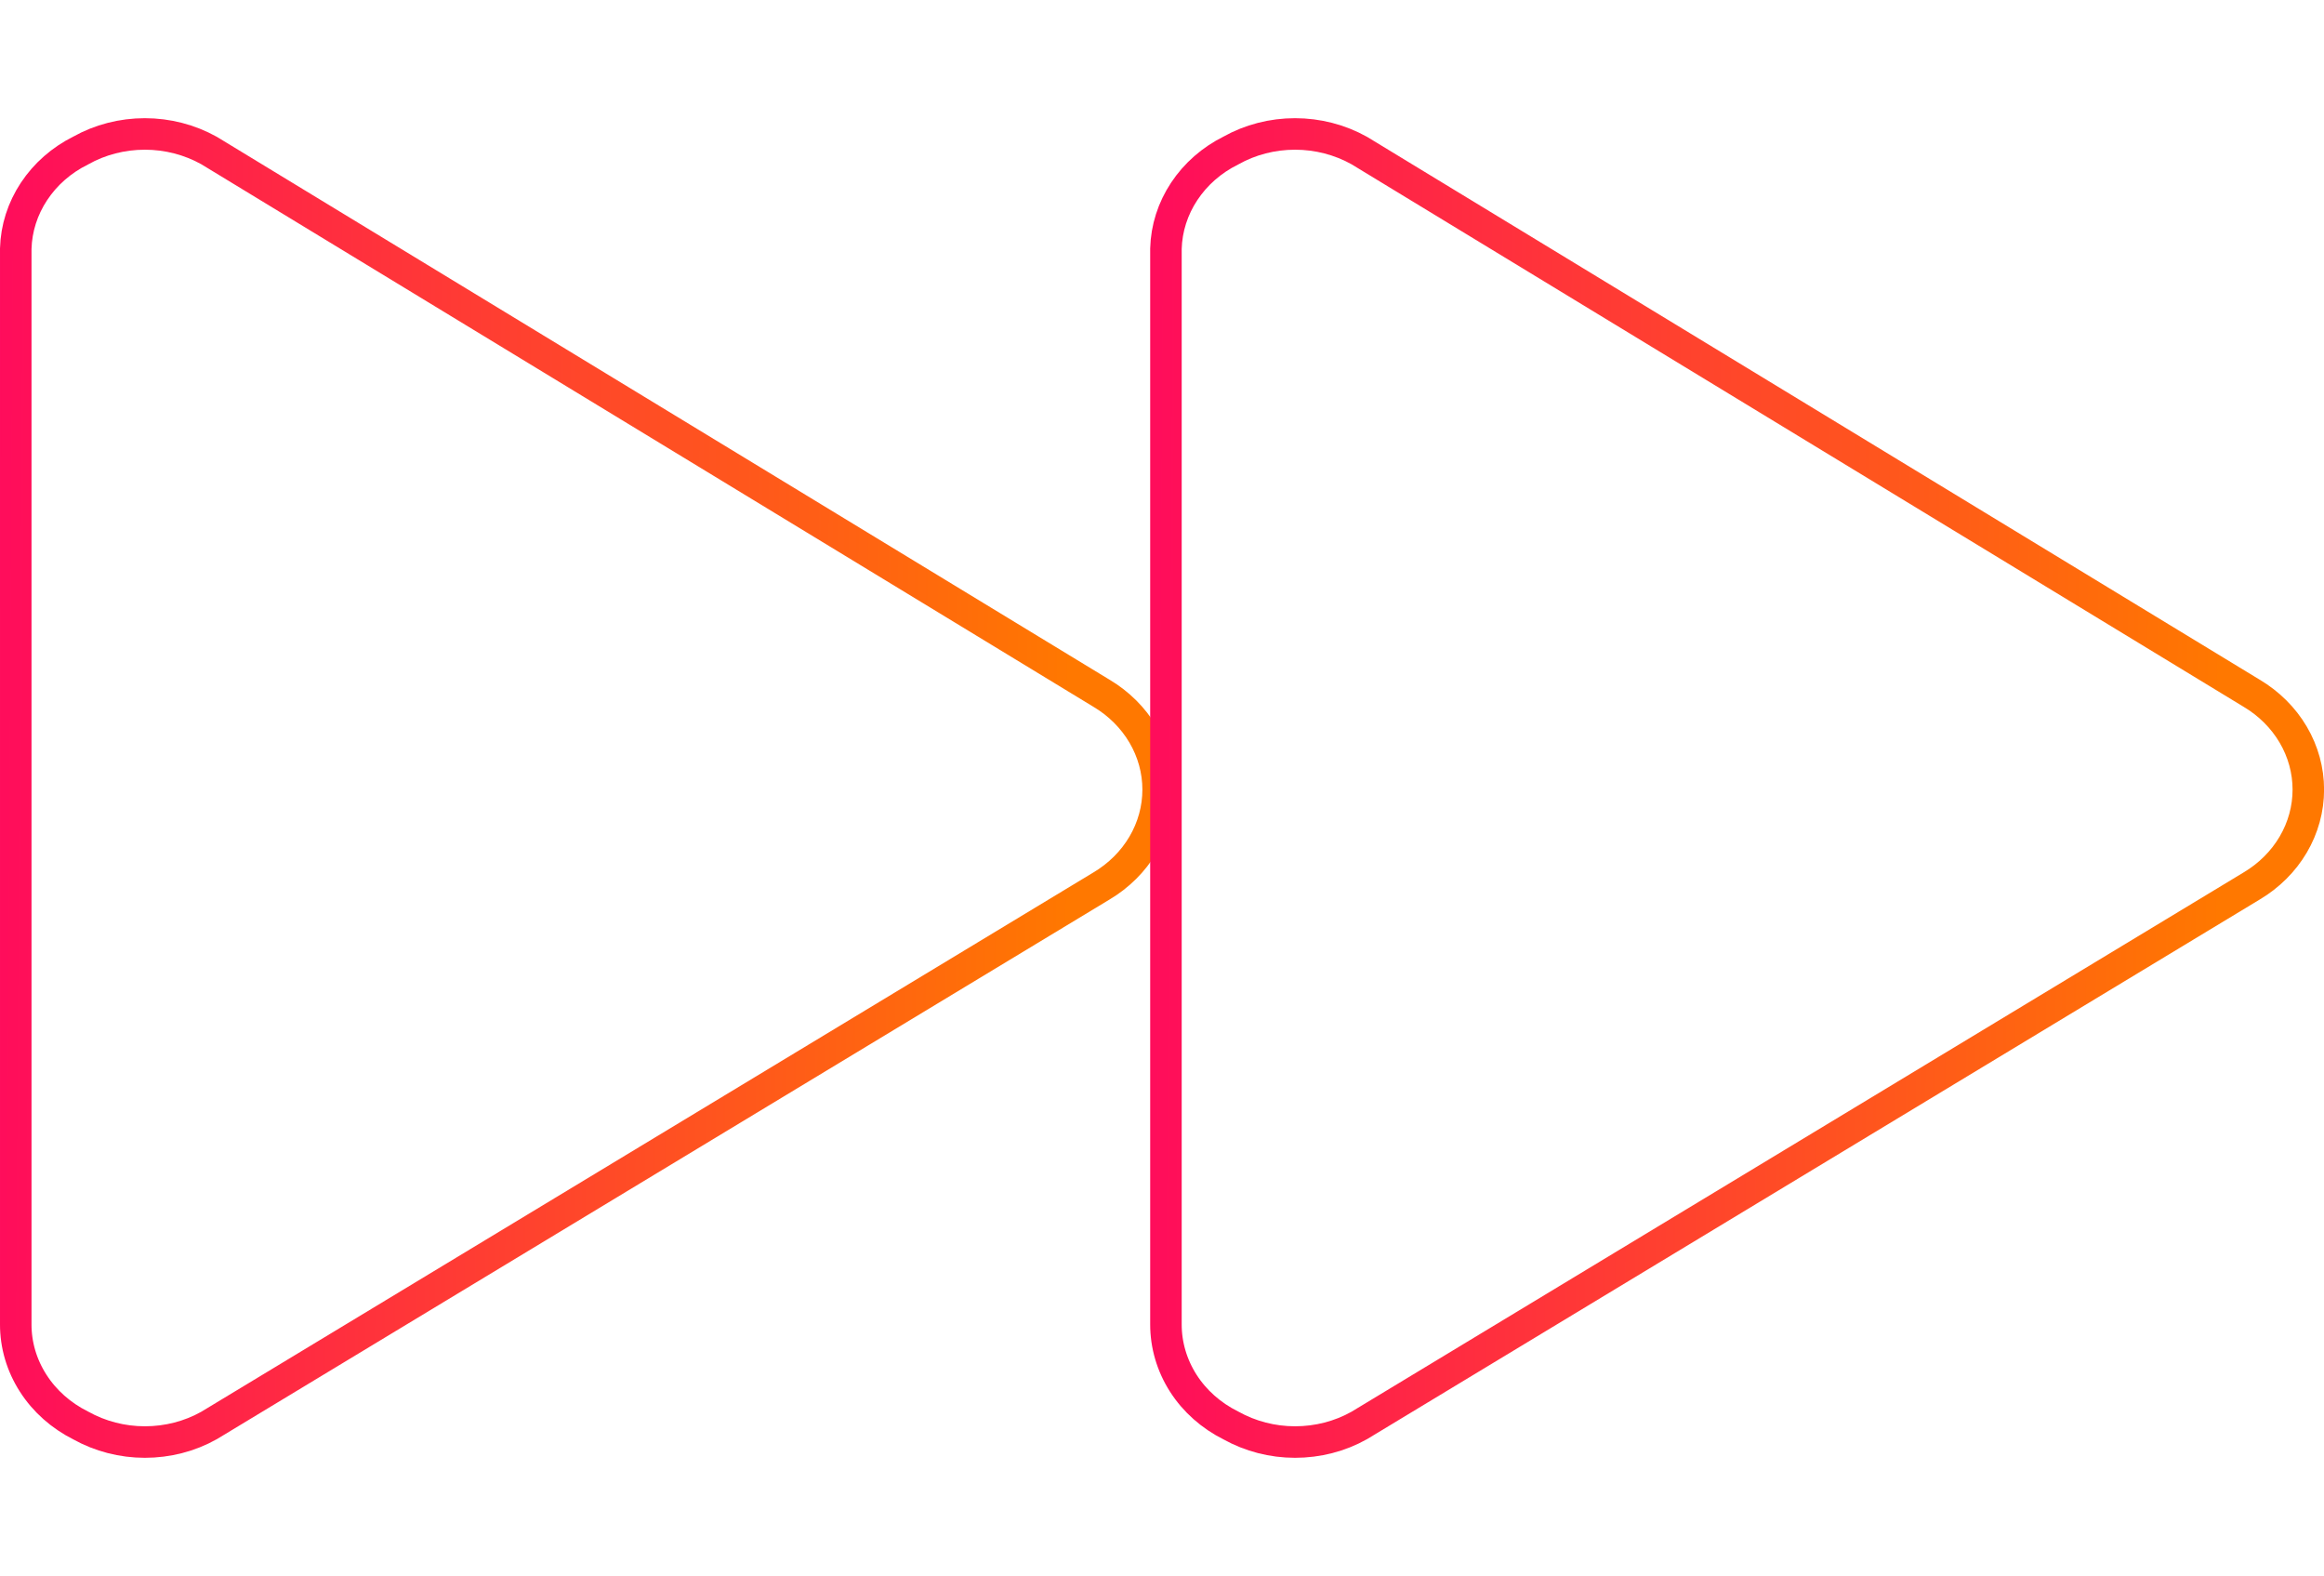 <svg width="295" height="200" viewBox="0 0 295 200" xmlns="http://www.w3.org/2000/svg" xmlns:xlink="http://www.w3.org/1999/xlink"><linearGradient id="a"><stop offset="0" stop-color="#f06"/><stop offset="1" stop-color="#ff7800"/></linearGradient><linearGradient id="b" gradientTransform="matrix(1 0 0 -1 0 202)" gradientUnits="userSpaceOnUse" x1="-15.9" x2="136" xlink:href="#a" y1="102.21" y2="101.29"/><linearGradient id="c" gradientTransform="matrix(1 0 0 -1 0 202)" gradientUnits="userSpaceOnUse" x1="130.1" x2="282" xlink:href="#a" y1="102.21" y2="101.29"/><g fill="none" stroke-linecap="round" stroke-width="4"><path d="m2 168.04c-.01 2.64.75 5.23 2.21 7.5 1.45 2.27 3.54 4.12 6.04 5.37 2.46 1.37 5.27 2.1 8.14 2.1s5.68-.72 8.14-2.1l113.27-68.46c2.21-1.31 4.03-3.12 5.29-5.26s1.92-4.54 1.92-6.98-.66-4.84-1.92-6.98-3.08-3.95-5.29-5.26l-113.27-68.87c-2.46-1.37-5.27-2.1-8.14-2.1s-5.68.72-8.14 2.1c-2.44 1.21-4.48 3-5.93 5.19s-2.25 4.69-2.32 7.26v136.5z" stroke="url(#b)"/><path d="m148 168.04c-.01 2.64.75 5.23 2.2 7.5s3.54 4.12 6.05 5.37c2.46 1.37 5.27 2.1 8.14 2.1s5.68-.72 8.14-2.1l113.27-68.46c2.21-1.31 4.03-3.12 5.29-5.26s1.92-4.54 1.92-6.98-.66-4.84-1.92-6.98-3.08-3.95-5.29-5.26l-113.27-68.87c-2.46-1.37-5.27-2.1-8.14-2.1s-5.68.72-8.14 2.1c-2.44 1.21-4.48 3-5.93 5.19s-2.25 4.69-2.32 7.26v136.5z" stroke="url(#c)"/></g></svg>

